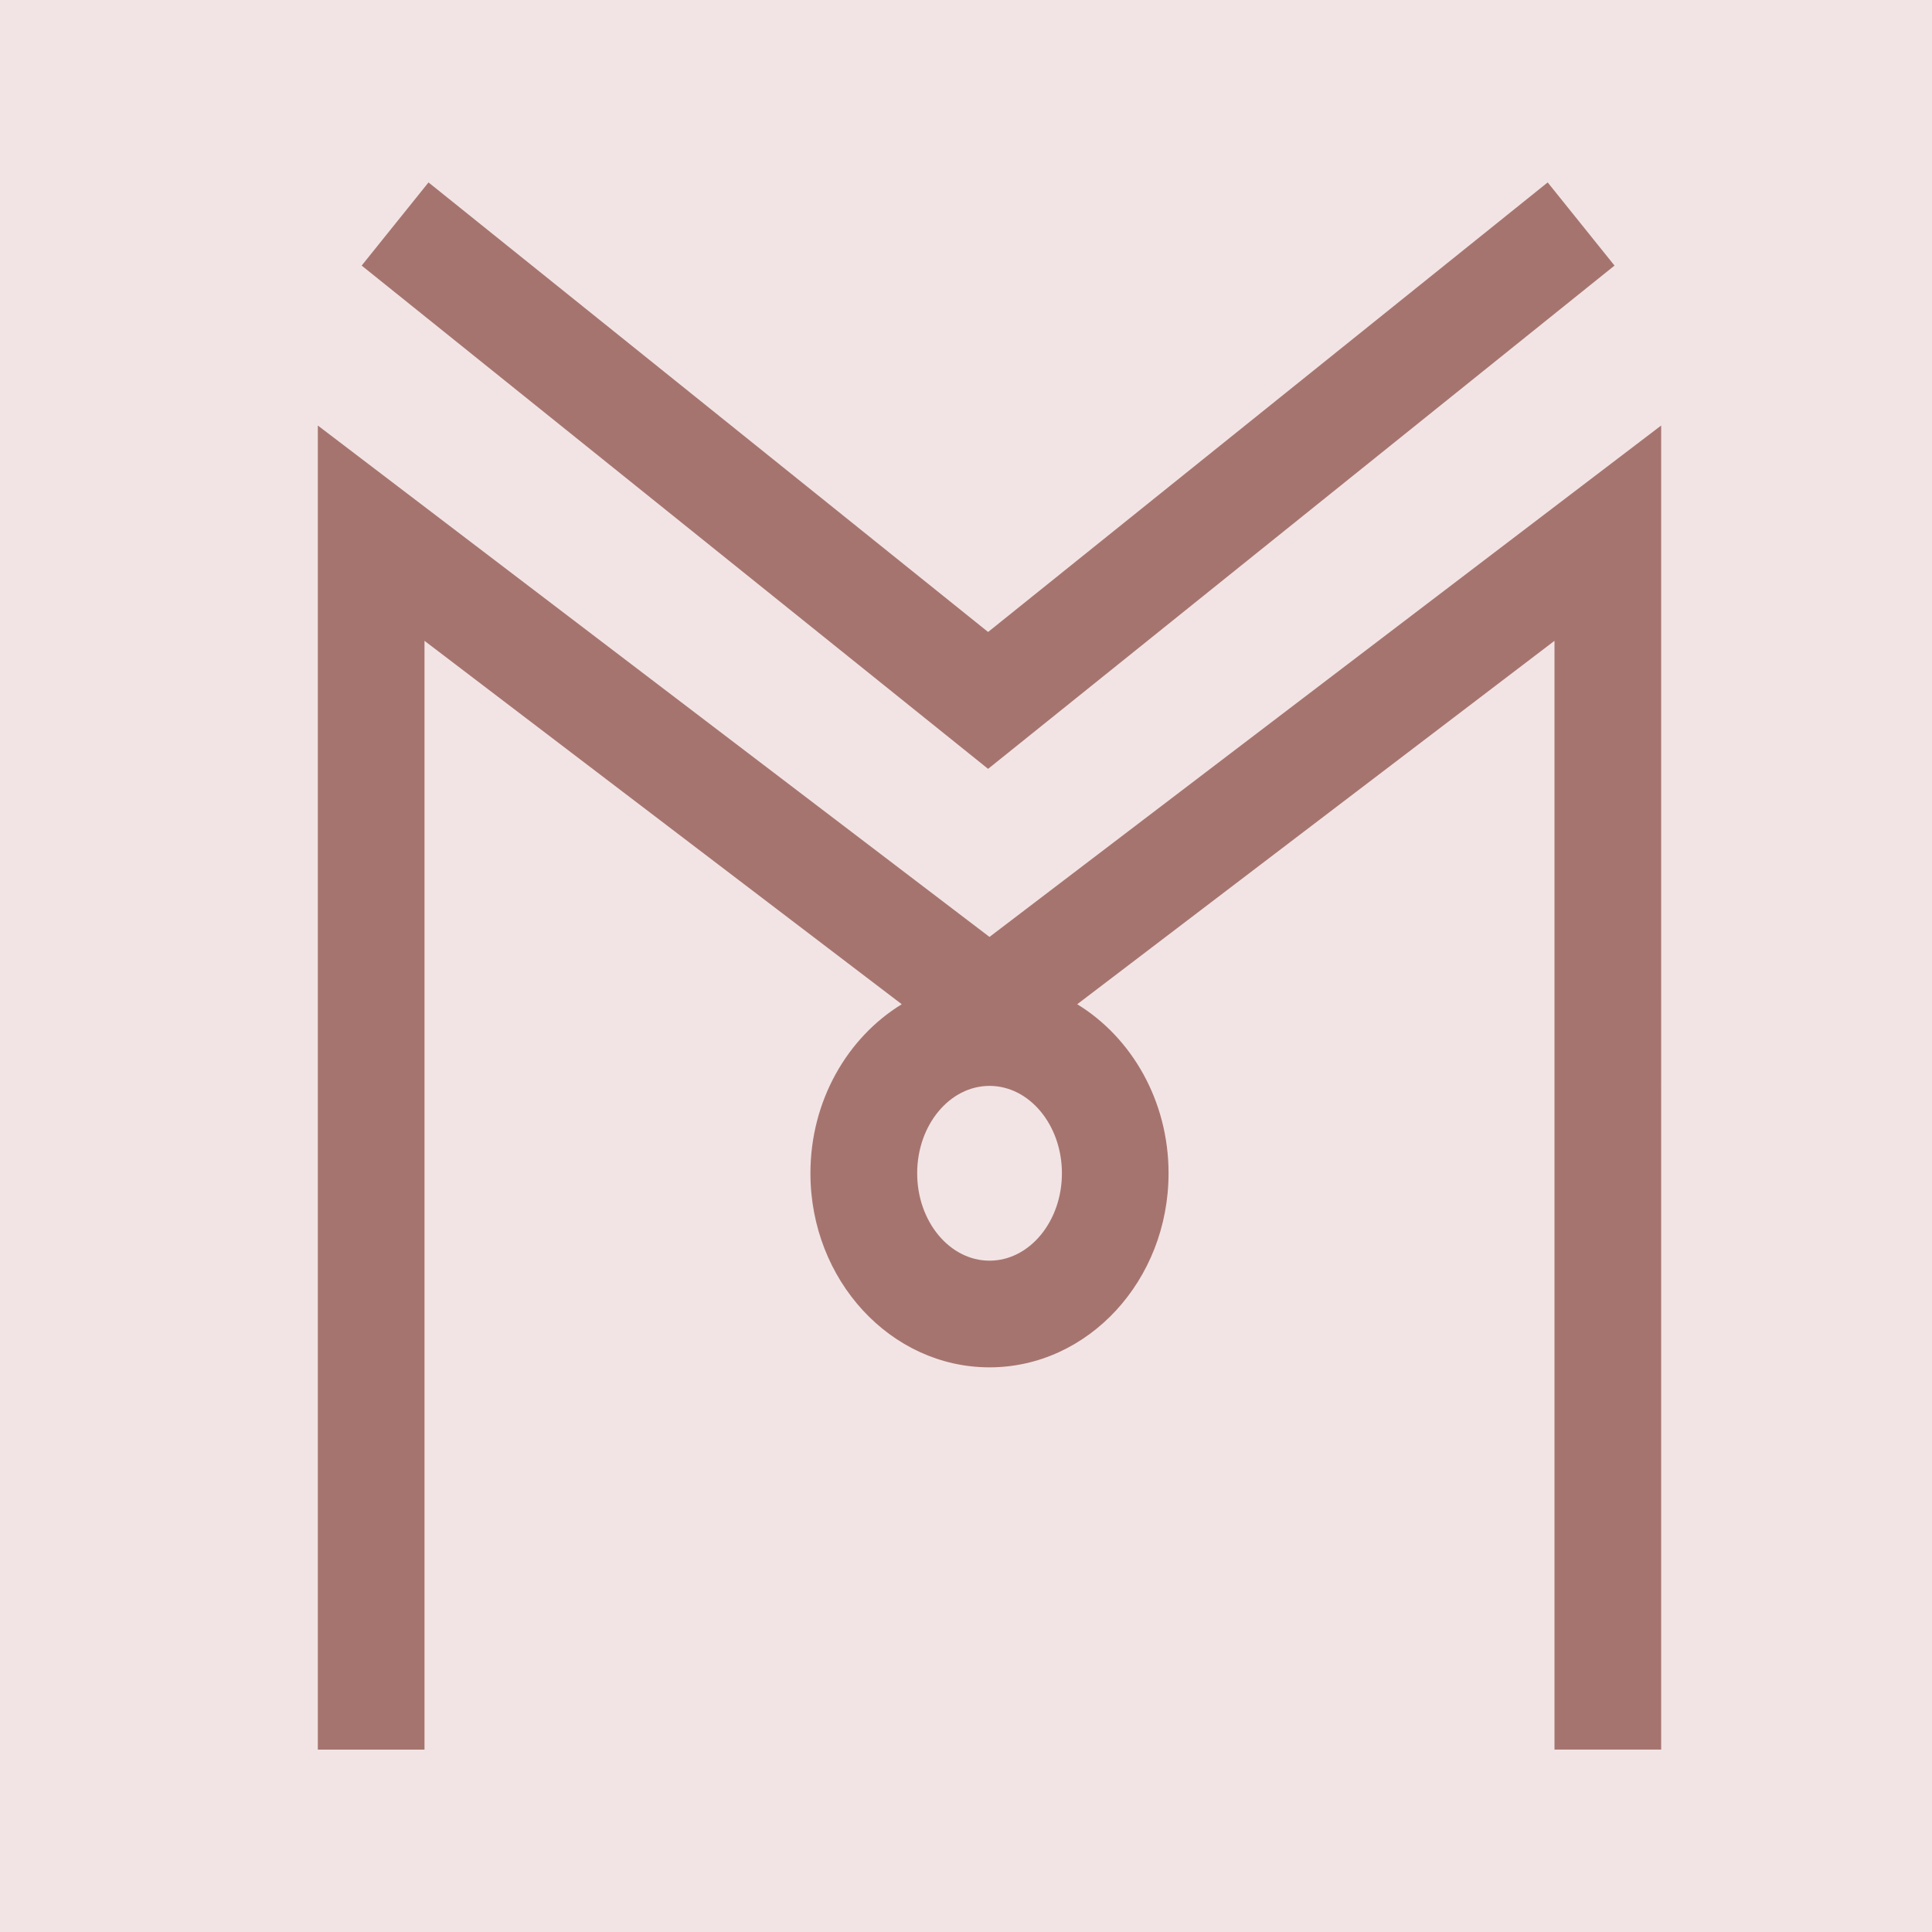 <?xml version="1.0" encoding="UTF-8"?> <svg xmlns="http://www.w3.org/2000/svg" id="Layer_2" viewBox="0 0 511.11 511.11"><defs><style>.cls-1{fill:#f2e4e4;}.cls-2{fill:#a6746f;}</style></defs><g id="Layer_1-2"><rect class="cls-1" y="0" width="511.11" height="511.11"></rect><g><path class="cls-2" d="m261.78,247.87L84.08,112.57v350.29h28.22V169.53l126.26,96.14c-14.4,8.82-24.16,25.54-24.16,44.71,0,28.31,21.25,51.35,47.37,51.35s47.37-23.03,47.37-51.35c0-19.17-9.76-35.89-24.16-44.71l126.26-96.14v293.32h28.22V112.57l-177.7,135.3Zm0,85.64c-10.56,0-19.14-10.37-19.14-23.12s8.59-23.12,19.14-23.12,19.15,10.37,19.15,23.12-8.59,23.12-19.15,23.12Z"></path><polygon class="cls-2" points="427.12 70.26 409.44 48.26 261.4 167.19 113.36 48.26 95.68 70.26 261.4 203.4 427.12 70.26"></polygon></g></g></svg> 